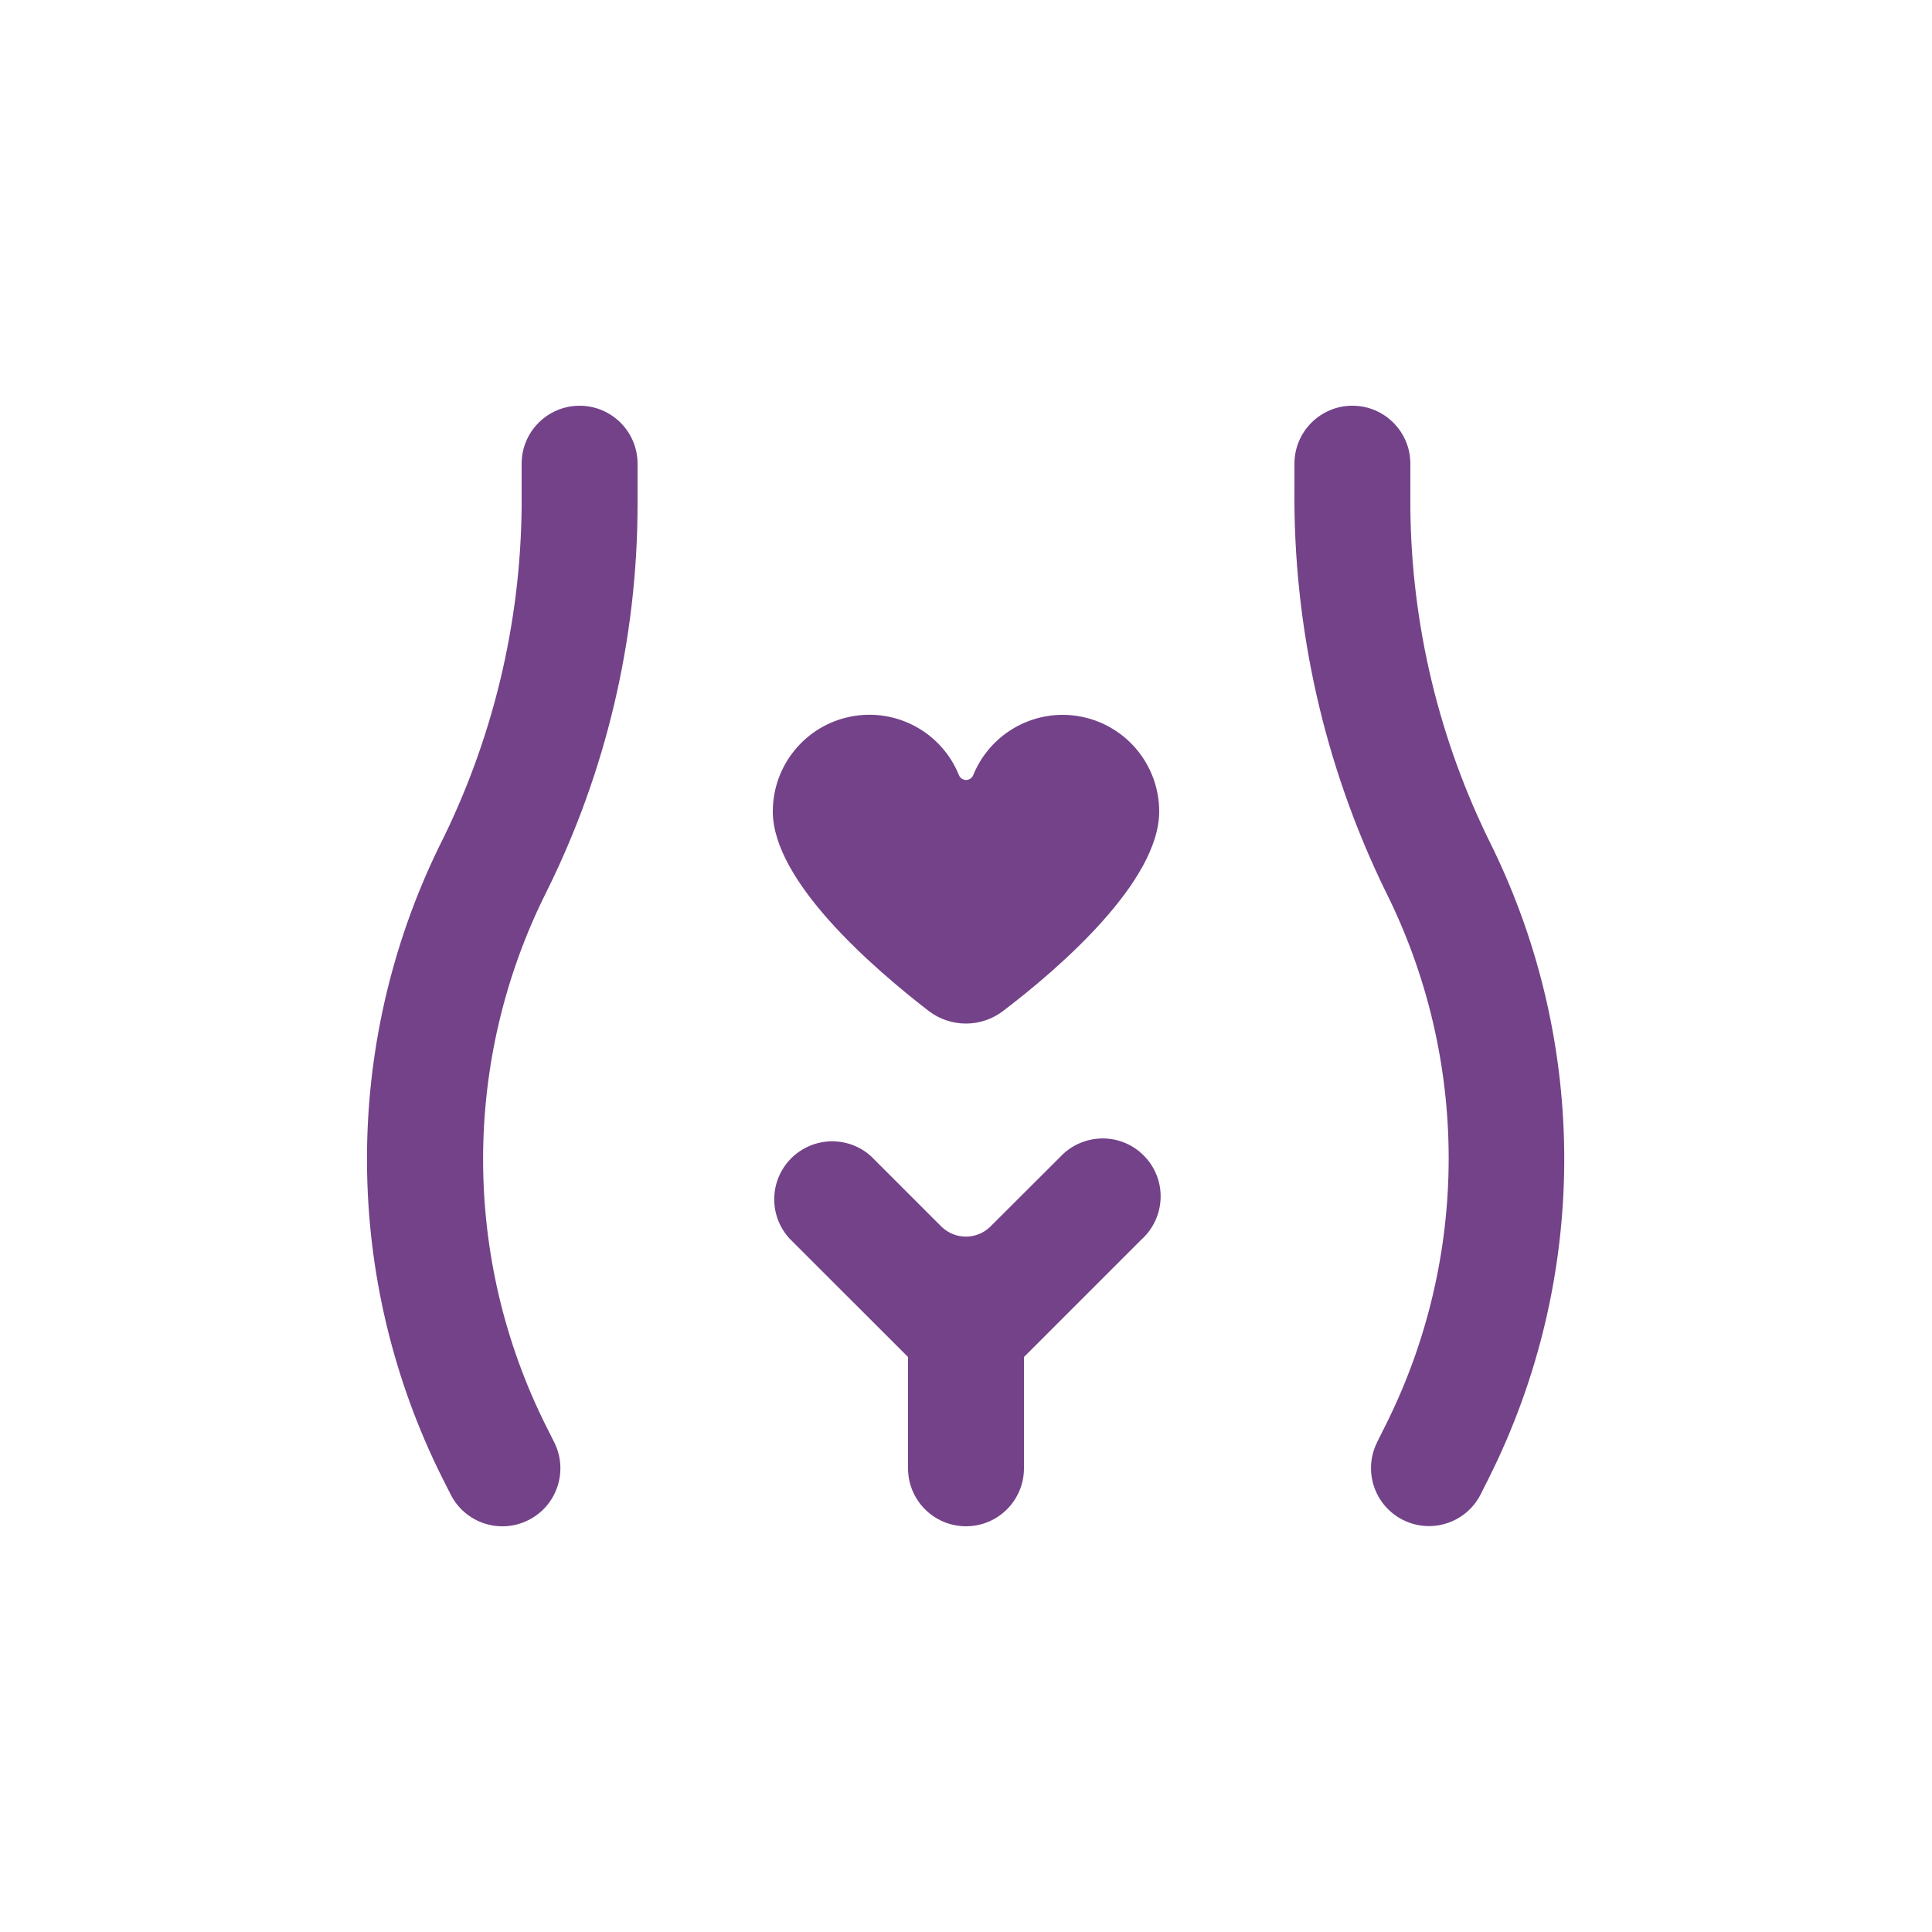 <?xml version="1.0" encoding="UTF-8"?>
<svg width="100pt" height="100pt" version="1.1" viewBox="0 0 100 100" xmlns="http://www.w3.org/2000/svg">
 <path d="m50 79c1.656 0 3-1.344 3-3v-5.762l6.121-6.121v0.004c0.594-0.555 0.938-1.328 0.953-2.144 0.016-0.812-0.301-1.598-0.879-2.172-0.574-0.578-1.359-0.895-2.172-0.879-0.816 0.016-1.59 0.359-2.144 0.953l-3.629 3.621c-0.699 0.676-1.809 0.676-2.512 0l-3.621-3.621h0.004c-1.184-1.102-3.023-1.066-4.168 0.074-1.141 1.145-1.176 2.984-0.074 4.168l6.121 6.117v5.762c0 1.656 1.344 3 3 3z" fill="#734289"/>
 <path d="m73 26.219v-2.219c0-1.656-1.344-3-3-3s-3 1.344-3 3v1.23c-0.074 7.227 1.535 14.371 4.699 20.871 4.379 8.715 4.379 18.992 0 27.707l-0.422 0.84h0.004c-0.742 1.484-0.141 3.285 1.344 4.027 1.484 0.738 3.285 0.137 4.023-1.348l0.422-0.84c5.141-10.277 5.195-22.363 0.148-32.688-2.731-5.461-4.176-11.477-4.219-17.582z" fill="#734289"/>
 <path d="m23.32 77.34c0.738 1.484 2.543 2.086 4.023 1.344 1.484-0.738 2.086-2.539 1.348-4.023l-0.422-0.84c-4.352-8.695-4.352-18.934 0-27.629 3.106-6.238 4.727-13.113 4.731-20.082v-2.109c0-1.656-1.344-3-3-3s-3 1.344-3 3v2.219c-0.055 6.109-1.512 12.125-4.262 17.582-5.043 10.324-4.988 22.41 0.152 32.688z" fill="#734289"/>
 <path d="m55 37c-2.027 0.004-3.852 1.23-4.621 3.109-0.059 0.156-0.207 0.262-0.375 0.262-0.168 0-0.316-0.105-0.375-0.262-0.902-2.215-3.246-3.481-5.594-3.019-2.344 0.461-4.035 2.519-4.035 4.91 0 3.609 5.16 8.078 8.059 10.32 1.141 0.879 2.731 0.879 3.871 0 2.91-2.211 8.07-6.691 8.07-10.32 0-1.324-0.527-2.598-1.465-3.535s-2.211-1.465-3.535-1.465z" fill="#734289"/>
</svg>
